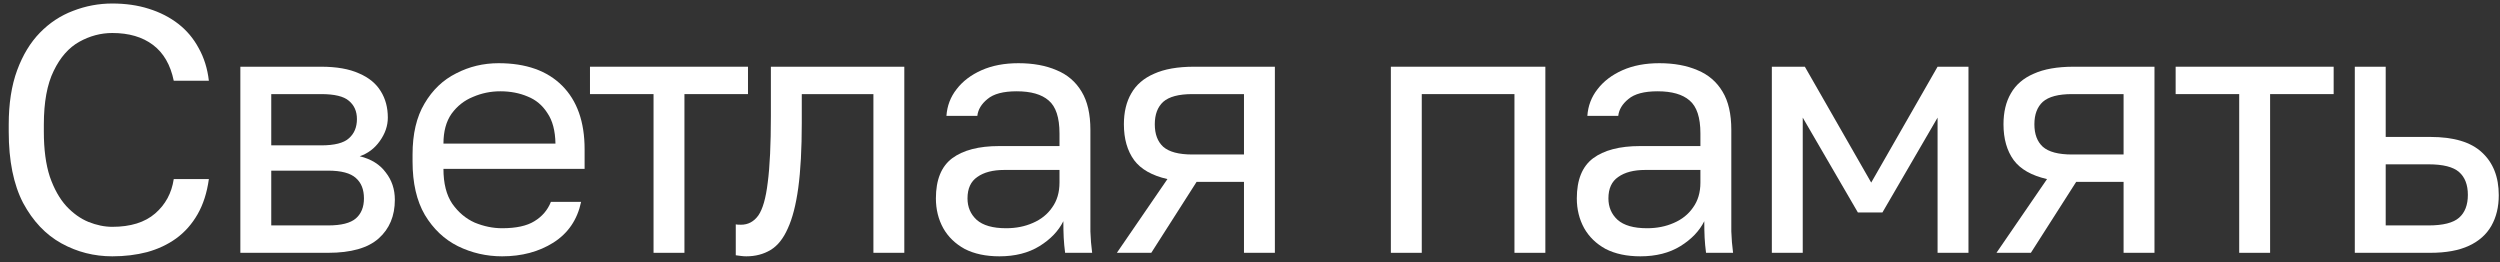 <?xml version="1.0" encoding="UTF-8"?> <svg xmlns="http://www.w3.org/2000/svg" width="267" height="28" viewBox="0 0 267 28" fill="none"><rect x="0" y="0" width="267" height="28" fill="#333333" stroke="none"/><path d="M11.994 27.375C10.044 27.375 8.232 26.913 6.557 25.988C4.882 25.062 3.519 23.625 2.469 21.675C1.444 19.7 0.932 17.163 0.932 14.062V13.312C0.932 11.062 1.232 9.125 1.832 7.5C2.432 5.875 3.244 4.537 4.269 3.487C5.294 2.438 6.469 1.663 7.794 1.163C9.144 0.637 10.544 0.375 11.994 0.375C13.419 0.375 14.719 0.562 15.894 0.937C17.094 1.312 18.144 1.85 19.044 2.55C19.944 3.25 20.669 4.112 21.219 5.138C21.794 6.162 22.157 7.325 22.307 8.625H18.557C18.207 6.925 17.469 5.65 16.344 4.8C15.219 3.95 13.769 3.525 11.994 3.525C10.769 3.525 9.594 3.837 8.469 4.463C7.344 5.088 6.432 6.125 5.732 7.575C5.032 9 4.682 10.912 4.682 13.312V14.062C4.682 15.963 4.894 17.562 5.319 18.863C5.769 20.163 6.357 21.212 7.082 22.012C7.807 22.788 8.594 23.35 9.444 23.7C10.319 24.05 11.169 24.225 11.994 24.225C13.944 24.225 15.469 23.75 16.569 22.8C17.669 21.85 18.332 20.625 18.557 19.125H22.307C22.107 20.575 21.707 21.825 21.107 22.875C20.507 23.925 19.744 24.788 18.819 25.462C17.919 26.113 16.882 26.6 15.707 26.925C14.557 27.225 13.319 27.375 11.994 27.375Z" fill="white"></path><path d="M25.67 27V7.125H34.295C35.945 7.125 37.295 7.362 38.345 7.838C39.395 8.287 40.17 8.925 40.67 9.75C41.17 10.55 41.42 11.488 41.42 12.562C41.42 13.438 41.132 14.275 40.557 15.075C40.007 15.85 39.295 16.387 38.42 16.688C39.645 16.988 40.57 17.562 41.195 18.413C41.845 19.238 42.17 20.212 42.17 21.337C42.17 23.062 41.595 24.438 40.445 25.462C39.295 26.488 37.495 27 35.045 27H25.67ZM28.97 24.075H35.045C36.445 24.075 37.432 23.825 38.007 23.325C38.582 22.825 38.87 22.113 38.87 21.188C38.87 20.238 38.582 19.512 38.007 19.012C37.432 18.488 36.445 18.225 35.045 18.225H28.97V24.075ZM28.97 15.525H34.295C35.72 15.525 36.707 15.275 37.257 14.775C37.832 14.275 38.12 13.588 38.12 12.713C38.12 11.887 37.832 11.238 37.257 10.762C36.707 10.287 35.72 10.05 34.295 10.05H28.97V15.525Z" fill="white"></path><path d="M53.623 27.375C51.949 27.375 50.373 27.012 48.898 26.288C47.449 25.562 46.273 24.45 45.373 22.95C44.498 21.45 44.061 19.55 44.061 17.25V16.5C44.061 14.3 44.486 12.488 45.336 11.062C46.186 9.613 47.311 8.537 48.711 7.838C50.111 7.112 51.623 6.75 53.248 6.75C56.173 6.75 58.436 7.55 60.036 9.15C61.636 10.75 62.436 13.012 62.436 15.938V18.038H47.361C47.361 19.587 47.673 20.825 48.298 21.75C48.949 22.675 49.748 23.35 50.699 23.775C51.673 24.175 52.648 24.375 53.623 24.375C55.123 24.375 56.273 24.125 57.074 23.625C57.898 23.125 58.486 22.438 58.836 21.562H62.061C61.661 23.462 60.673 24.913 59.099 25.913C57.548 26.887 55.724 27.375 53.623 27.375ZM53.436 9.75C52.411 9.75 51.436 9.95 50.511 10.35C49.586 10.725 48.824 11.325 48.224 12.15C47.648 12.975 47.361 14.037 47.361 15.338H59.324C59.298 13.963 59.011 12.875 58.461 12.075C57.936 11.25 57.236 10.662 56.361 10.312C55.486 9.938 54.511 9.75 53.436 9.75Z" fill="white"></path><path d="M69.798 27V10.05H63.01V7.125H79.885V10.05H73.098V27H69.798Z" fill="white"></path><path d="M79.705 27.375C79.53 27.375 79.343 27.363 79.143 27.337C78.968 27.312 78.78 27.288 78.58 27.262V23.962C78.655 23.988 78.843 24 79.143 24C79.893 24 80.505 23.675 80.98 23.025C81.455 22.35 81.793 21.175 81.993 19.5C82.218 17.8 82.33 15.425 82.33 12.375V7.125H96.58V27H93.28V10.05H85.63V13.125C85.63 15.9 85.505 18.212 85.255 20.062C85.005 21.887 84.63 23.337 84.13 24.413C83.655 25.488 83.043 26.25 82.293 26.7C81.543 27.15 80.68 27.375 79.705 27.375Z" fill="white"></path><path d="M106.741 27.375C105.291 27.375 104.054 27.113 103.029 26.587C102.029 26.038 101.266 25.3 100.741 24.375C100.216 23.425 99.954 22.363 99.954 21.188C99.954 19.212 100.529 17.788 101.679 16.913C102.854 16.038 104.529 15.6 106.704 15.6H113.154V14.25C113.154 12.55 112.766 11.375 111.991 10.725C111.241 10.075 110.104 9.75 108.579 9.75C107.154 9.75 106.116 10.025 105.466 10.575C104.816 11.1 104.454 11.7 104.379 12.375H101.079C101.154 11.3 101.516 10.35 102.166 9.525C102.816 8.675 103.704 8 104.829 7.5C105.954 7 107.266 6.75 108.766 6.75C110.341 6.75 111.704 7 112.854 7.5C114.004 7.975 114.891 8.738 115.516 9.787C116.141 10.812 116.454 12.175 116.454 13.875V21.938C116.454 22.988 116.454 23.913 116.454 24.712C116.479 25.488 116.541 26.25 116.641 27H113.754C113.679 26.425 113.629 25.887 113.604 25.387C113.579 24.863 113.566 24.275 113.566 23.625C113.041 24.675 112.191 25.562 111.016 26.288C109.841 27.012 108.416 27.375 106.741 27.375ZM107.454 24.375C108.504 24.375 109.454 24.188 110.304 23.812C111.179 23.438 111.866 22.887 112.366 22.163C112.891 21.438 113.154 20.55 113.154 19.5V18.15H107.266C106.041 18.15 105.079 18.4 104.379 18.9C103.679 19.375 103.329 20.137 103.329 21.188C103.329 22.113 103.654 22.875 104.304 23.475C104.979 24.075 106.029 24.375 107.454 24.375Z" fill="white"></path><path d="M119.282 27L124.682 19.125C123.032 18.75 121.845 18.075 121.12 17.1C120.395 16.1 120.032 14.825 120.032 13.275C120.032 11.975 120.295 10.875 120.82 9.975C121.345 9.05 122.157 8.35 123.257 7.875C124.357 7.375 125.782 7.125 127.532 7.125H136.157V27H132.857V19.425H127.795L122.957 27H119.282ZM123.332 13.275C123.332 14.325 123.632 15.125 124.232 15.675C124.857 16.225 125.895 16.5 127.345 16.5H132.857V10.05H127.345C125.895 10.05 124.857 10.325 124.232 10.875C123.632 11.425 123.332 12.225 123.332 13.275Z" fill="white"></path><path d="M148.544 27V7.125H165.044V27H161.744V10.05H151.844V27H148.544Z" fill="white"></path><path d="M175.192 27.375C173.742 27.375 172.504 27.113 171.479 26.587C170.479 26.038 169.717 25.3 169.192 24.375C168.667 23.425 168.404 22.363 168.404 21.188C168.404 19.212 168.979 17.788 170.129 16.913C171.304 16.038 172.979 15.6 175.154 15.6H181.604V14.25C181.604 12.55 181.217 11.375 180.442 10.725C179.692 10.075 178.554 9.75 177.029 9.75C175.604 9.75 174.567 10.025 173.917 10.575C173.267 11.1 172.904 11.7 172.829 12.375H169.529C169.604 11.3 169.967 10.35 170.617 9.525C171.267 8.675 172.154 8 173.279 7.5C174.404 7 175.717 6.75 177.217 6.75C178.792 6.75 180.154 7 181.304 7.5C182.454 7.975 183.342 8.738 183.967 9.787C184.592 10.812 184.904 12.175 184.904 13.875V21.938C184.904 22.988 184.904 23.913 184.904 24.712C184.929 25.488 184.992 26.25 185.092 27H182.204C182.129 26.425 182.079 25.887 182.054 25.387C182.029 24.863 182.017 24.275 182.017 23.625C181.492 24.675 180.642 25.562 179.467 26.288C178.292 27.012 176.867 27.375 175.192 27.375ZM175.904 24.375C176.954 24.375 177.904 24.188 178.754 23.812C179.629 23.438 180.317 22.887 180.817 22.163C181.342 21.438 181.604 20.55 181.604 19.5V18.15H175.717C174.492 18.15 173.529 18.4 172.829 18.9C172.129 19.375 171.779 20.137 171.779 21.188C171.779 22.113 172.104 22.875 172.754 23.475C173.429 24.075 174.479 24.375 175.904 24.375Z" fill="white"></path><path d="M189.233 27V7.125H192.758L199.845 19.5L206.933 7.125H210.233V27H206.933V12.562L201.045 22.688H198.42L192.533 12.562V27H189.233Z" fill="white"></path><path d="M213.223 27L218.623 19.125C216.973 18.75 215.785 18.075 215.06 17.1C214.335 16.1 213.973 14.825 213.973 13.275C213.973 11.975 214.235 10.875 214.76 9.975C215.285 9.05 216.098 8.35 217.198 7.875C218.298 7.375 219.723 7.125 221.473 7.125H230.098V27H226.798V19.425H221.735L216.898 27H213.223ZM217.273 13.275C217.273 14.325 217.573 15.125 218.173 15.675C218.798 16.225 219.835 16.5 221.285 16.5H226.798V10.05H221.285C219.835 10.05 218.798 10.325 218.173 10.875C217.573 11.425 217.273 12.225 217.273 13.275Z" fill="white"></path><path d="M239.147 27V10.05H232.359V7.125H249.234V10.05H242.447V27H239.147Z" fill="white"></path><path d="M251.493 27V7.125H254.793V14.625H259.556C262.056 14.625 263.893 15.175 265.068 16.275C266.268 17.375 266.868 18.9 266.868 20.85C266.868 22.1 266.606 23.188 266.081 24.113C265.556 25.038 264.756 25.75 263.681 26.25C262.606 26.75 261.231 27 259.556 27H251.493ZM254.793 24.075H259.368C260.918 24.075 262.006 23.8 262.631 23.25C263.256 22.7 263.568 21.887 263.568 20.812C263.568 19.738 263.256 18.925 262.631 18.375C262.006 17.825 260.918 17.55 259.368 17.55H254.793V24.075Z" fill="white"></path></svg> 